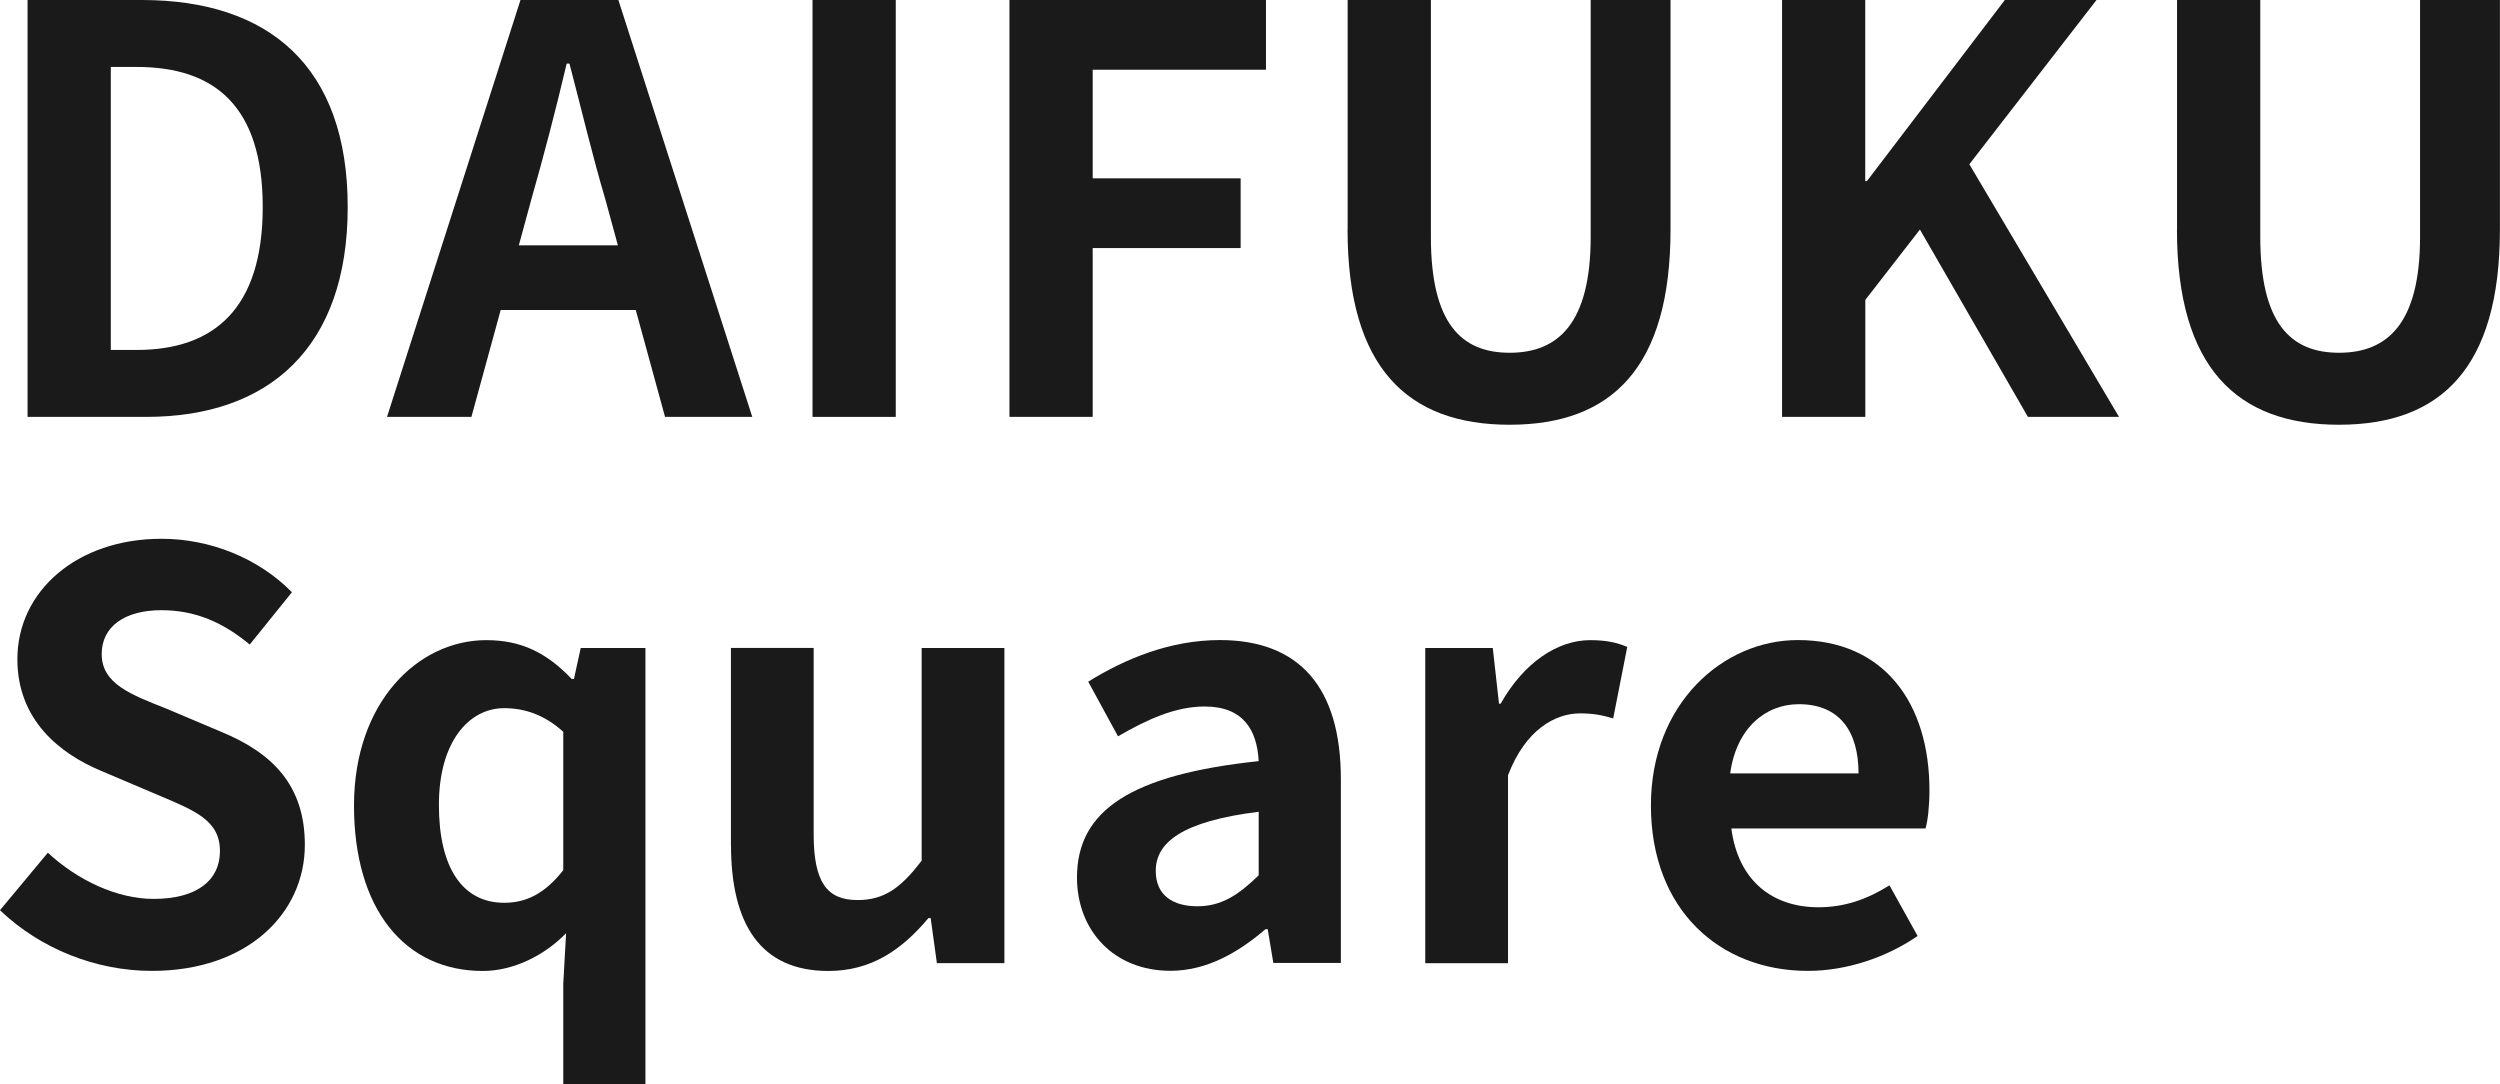<?xml version="1.0" encoding="UTF-8"?><svg id="uuid-37821295-eab9-4dad-9acf-998ac25d0f7b" xmlns="http://www.w3.org/2000/svg" width="302.12" height="131" viewBox="0 0 302.12 131"><g id="uuid-1ef59e70-8c9c-4e39-b482-662cff206bd1"><g id="uuid-05d4f6d9-5633-43b4-b994-7ebddee2eb3c"><g><path d="m3.33,0h13.8c15.37,0,24.89,8.02,24.89,25.02s-9.52,25.36-24.34,25.36H3.33V0Zm13.19,42.29c9.38,0,15.23-5.03,15.23-17.27s-5.85-16.93-15.23-16.93h-3.13v34.2h3.13Z" style="fill:#1a1a1a;"/><path d="m62.9,0h11.83l16.18,50.38h-10.54l-3.54-12.92h-16.32l-3.54,12.92h-10.2L62.9,0Zm-.2,29.65h11.97l-1.5-5.51c-1.56-5.24-2.92-11.01-4.35-16.45h-.34c-1.29,5.51-2.79,11.22-4.28,16.45l-1.5,5.51Z" style="fill:#1a1a1a;"/><path d="m98.19,0h10.06v50.38h-10.06V0Z" style="fill:#1a1a1a;"/><path d="m121.99,0h31v8.43h-20.94v13.12h17.88v8.43h-17.88v20.4h-10.06V0Z" style="fill:#1a1a1a;"/><path d="m162.86,27.74V0h10.06v28.62c0,10.47,3.67,14.01,9.52,14.01s9.79-3.54,9.79-14.01V0h9.65v27.74c0,16.73-7.14,23.59-19.45,23.59s-19.58-6.87-19.58-23.59Z" style="fill:#1a1a1a;"/><path d="m215.35,0h10.06v21.89h.2L242.28,0h11.08l-15.37,19.85,18.09,30.53h-11.01l-13.05-22.64-6.6,8.5v14.14h-10.06V0Z" style="fill:#1a1a1a;"/><path d="m263.09,27.74V0h10.06v28.62c0,10.47,3.67,14.01,9.52,14.01s9.79-3.54,9.79-14.01V0h9.65v27.74c0,16.73-7.14,23.59-19.45,23.59s-19.58-6.87-19.58-23.59Z" style="fill:#1a1a1a;"/><path d="m0,109.99l5.78-6.94c3.6,3.33,8.36,5.58,12.78,5.58,5.24,0,8.02-2.24,8.02-5.78,0-3.74-3.06-4.9-7.55-6.8l-6.73-2.86c-5.1-2.11-10.2-6.19-10.2-13.53,0-8.23,7.21-14.55,17.41-14.55,5.85,0,11.69,2.31,15.77,6.46l-5.1,6.32c-3.2-2.65-6.53-4.15-10.68-4.15-4.42,0-7.21,1.97-7.21,5.3,0,3.6,3.54,4.9,7.82,6.6l6.6,2.79c6.12,2.52,10.13,6.39,10.13,13.67,0,8.23-6.87,15.23-18.49,15.23-6.73,0-13.46-2.65-18.36-7.34Z" style="fill:#1a1a1a;"/><path d="m68.07,118.9l.34-6.12c-2.58,2.65-6.32,4.56-10.06,4.56-9.45,0-15.57-7.48-15.57-19.99s7.75-19.99,15.98-19.99c4.22,0,7.28,1.5,10.33,4.69h.27l.82-3.74h7.82v52.69h-9.93v-12.1Zm0-13.73v-16.73c-2.31-2.11-4.76-2.86-7.14-2.86-4.28,0-7.89,4.08-7.89,11.69s2.86,11.83,7.89,11.83c2.65,0,4.9-1.09,7.14-3.94Z" style="fill:#1a1a1a;"/><path d="m88.33,102.1v-23.8h10v22.51c0,5.85,1.63,7.96,5.3,7.96,3.13,0,5.17-1.36,7.75-4.76v-25.7h10v38.08h-8.16l-.75-5.44h-.27c-3.26,3.88-6.94,6.39-12.1,6.39-8.23,0-11.76-5.71-11.76-15.23Z" style="fill:#1a1a1a;"/><path d="m130.15,106.05c0-8.16,6.6-12.44,21.96-14.07-.2-3.74-1.84-6.6-6.53-6.6-3.54,0-6.94,1.56-10.47,3.6l-3.6-6.6c4.49-2.79,9.93-5.03,15.91-5.03,9.66,0,14.62,5.78,14.62,16.79v22.23h-8.16l-.68-4.08h-.27c-3.33,2.86-7.14,5.03-11.49,5.03-6.8,0-11.29-4.83-11.29-11.29Zm21.96-.27v-7.68c-9.32,1.16-12.44,3.74-12.44,7.14,0,2.99,2.11,4.28,5.03,4.28s4.96-1.36,7.41-3.74Z" style="fill:#1a1a1a;"/><path d="m172.24,78.31h8.16l.75,6.73h.2c2.79-4.96,6.87-7.68,10.81-7.68,2.11,0,3.33.34,4.49.82l-1.7,8.64c-1.36-.41-2.45-.61-4.01-.61-2.99,0-6.6,1.97-8.7,7.48v22.71h-10v-38.08Z" style="fill:#1a1a1a;"/><path d="m199.51,97.34c0-12.31,8.7-19.99,17.75-19.99,10.47,0,15.91,7.68,15.91,18.15,0,1.9-.2,3.74-.48,4.62h-23.46c.82,6.26,4.9,9.52,10.54,9.52,3.13,0,5.85-.95,8.57-2.65l3.4,6.12c-3.74,2.58-8.57,4.22-13.26,4.22-10.68,0-18.97-7.41-18.97-19.99Zm25.09-3.88c0-5.1-2.31-8.36-7.21-8.36-4.01,0-7.55,2.86-8.3,8.36h15.5Z" style="fill:#1a1a1a;"/></g></g></g></svg>